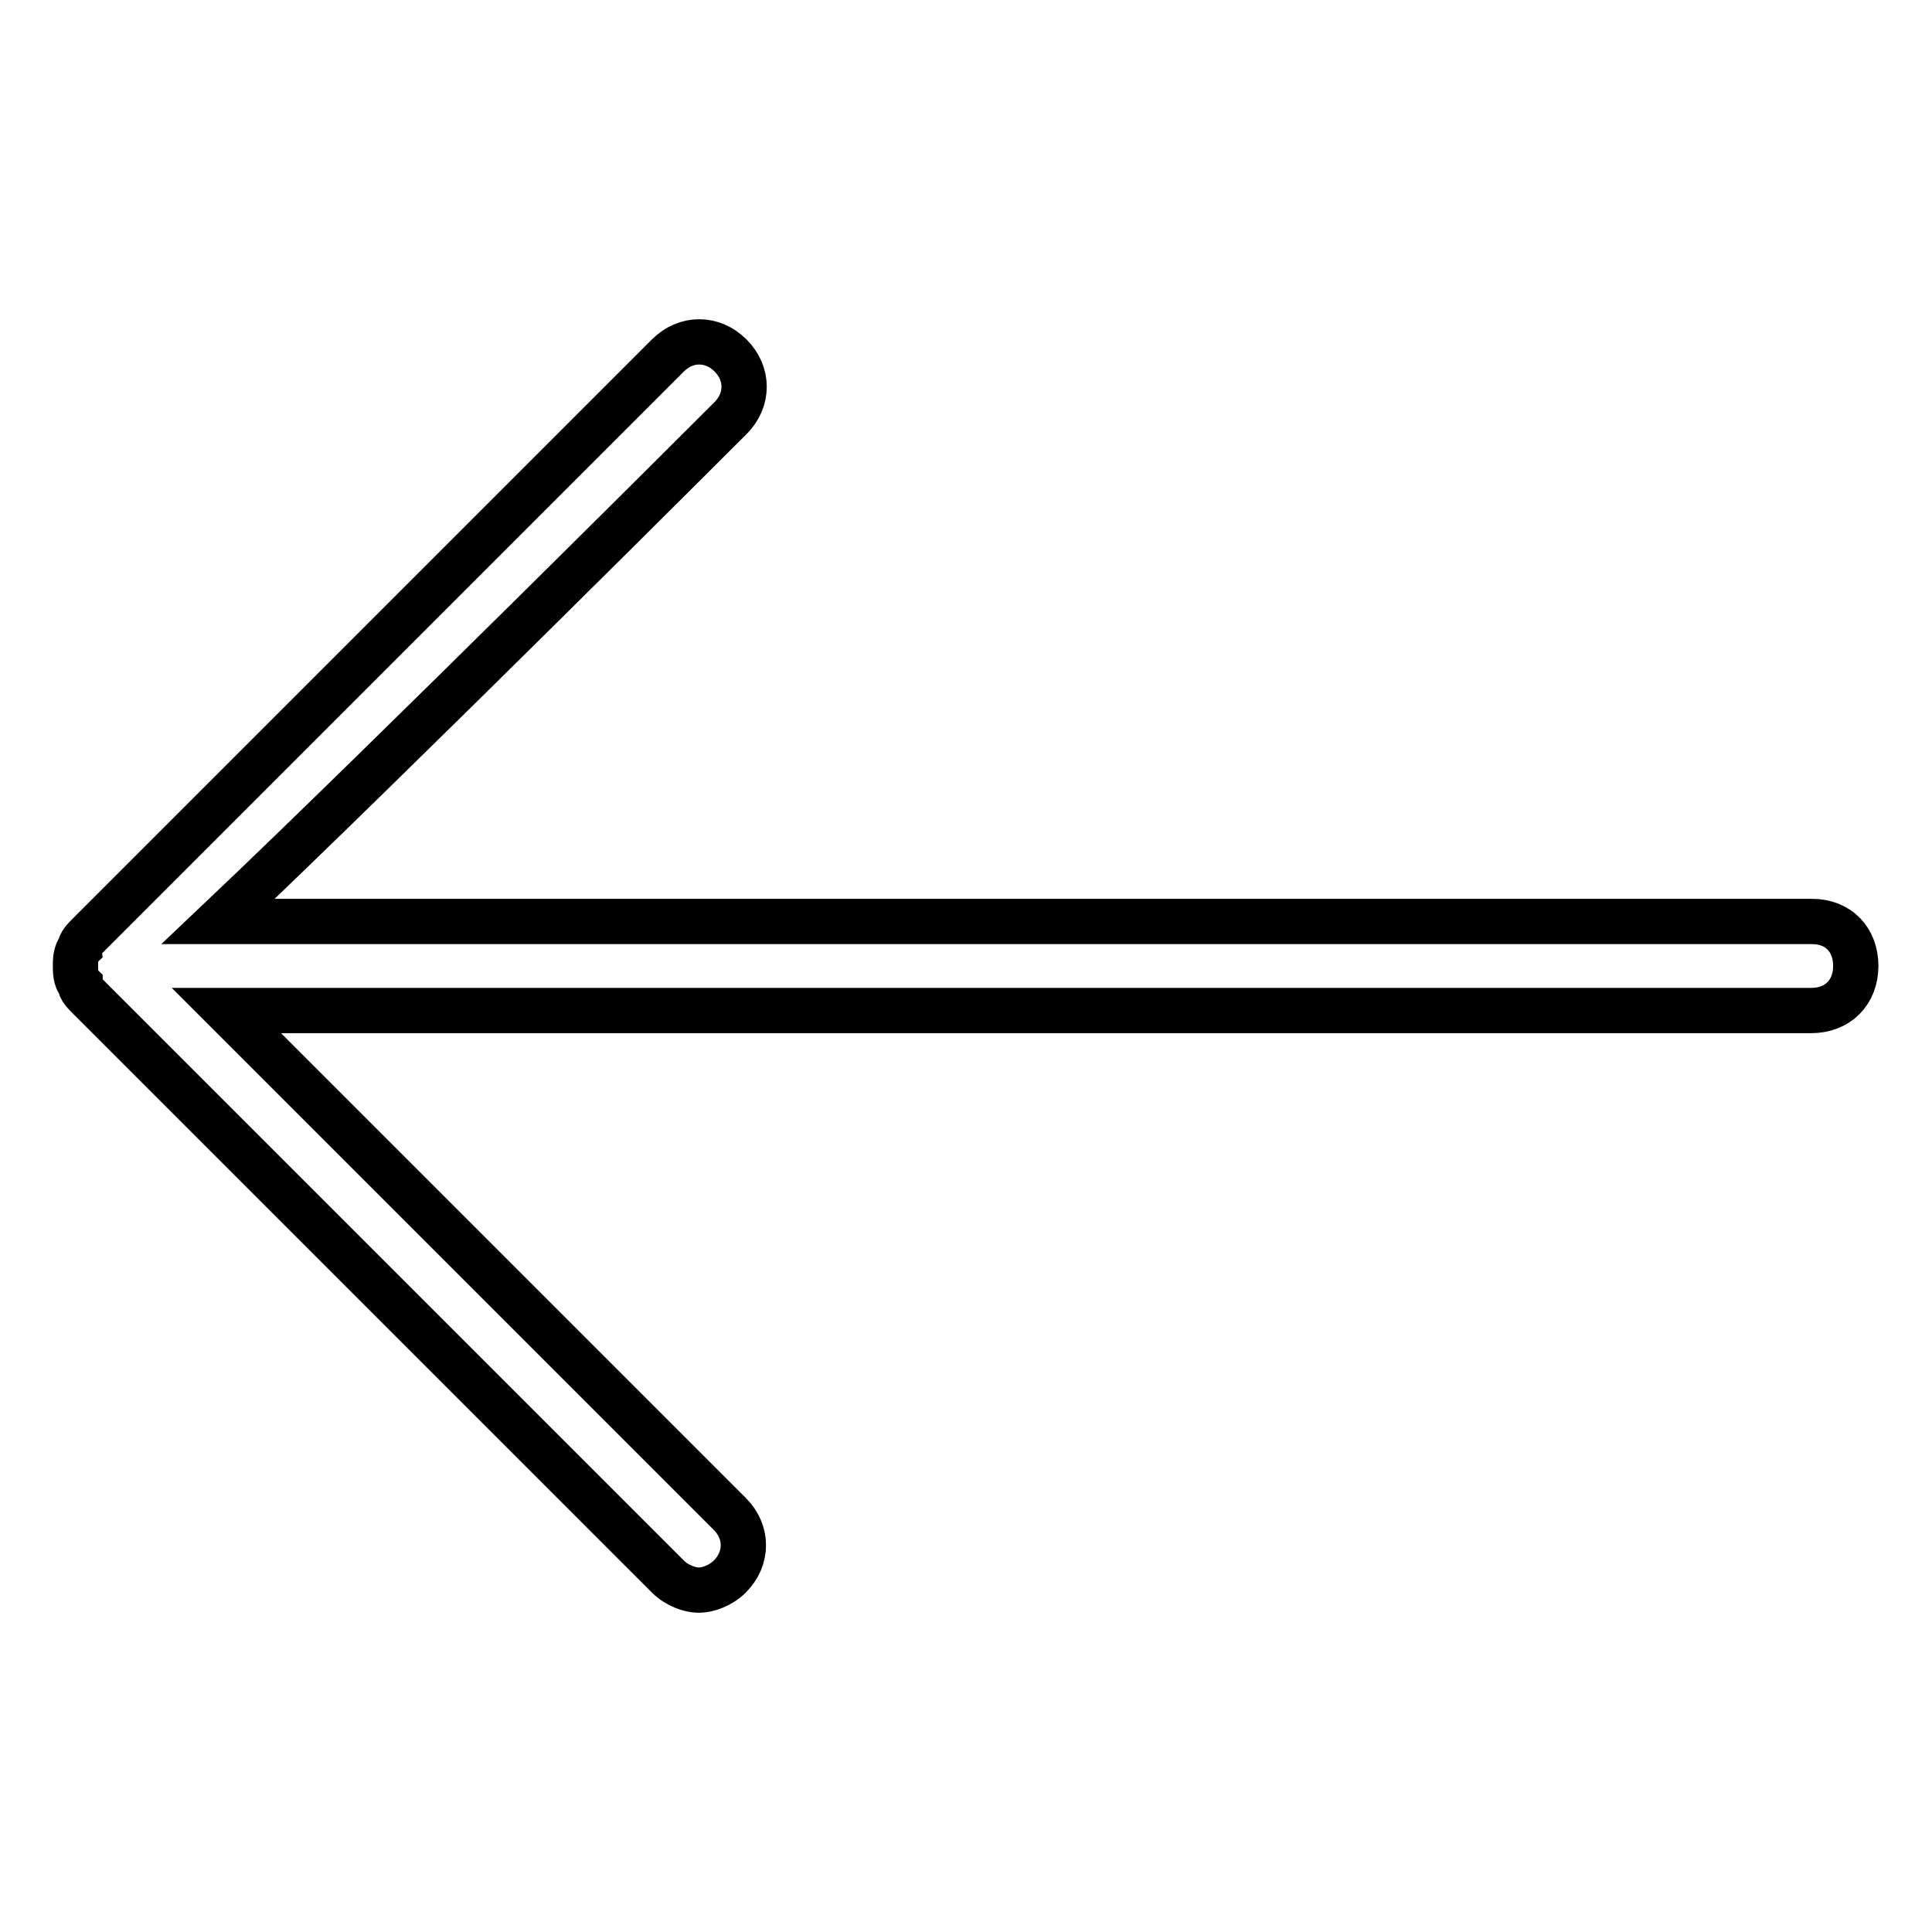 <?xml version="1.0" encoding="utf-8"?>
<!-- Svg Vector Icons : http://www.onlinewebfonts.com/icon -->
<!DOCTYPE svg PUBLIC "-//W3C//DTD SVG 1.1//EN" "http://www.w3.org/Graphics/SVG/1.1/DTD/svg11.dtd">
<svg version="1.1" xmlns="http://www.w3.org/2000/svg" xmlns:xlink="http://www.w3.org/1999/xlink" x="0px" y="0px" viewBox="0 0 256 256" enable-background="new 0 0 256 256" xml:space="preserve">
<g> <path stroke-width="6" fill-opacity="0" stroke="#000000"  d="M240.1,122.1H28.9c23-21.8,67.9-66.7,67.9-66.7c2.4-2.4,2.4-5.9,0-8.3c-2.4-2.4-5.9-2.4-8.3,0l-76.7,76.7 c-0.6,0.6-1.2,1.2-1.2,1.8c-0.6,0.6-0.6,1.8-0.6,2.4l0,0l0,0c0,0.6,0,1.8,0.6,2.4c0,0.6,0.6,1.2,1.2,1.8l0,0l76.7,76.7 c1.2,1.2,2.9,1.8,4.1,1.8c1.2,0,2.9-0.6,4.1-1.8c2.4-2.4,2.4-5.9,0-8.3l-66.7-66.7h210c3.5,0,5.9-2.4,5.9-5.9 S243.6,122.1,240.1,122.1z"/></g>
</svg>